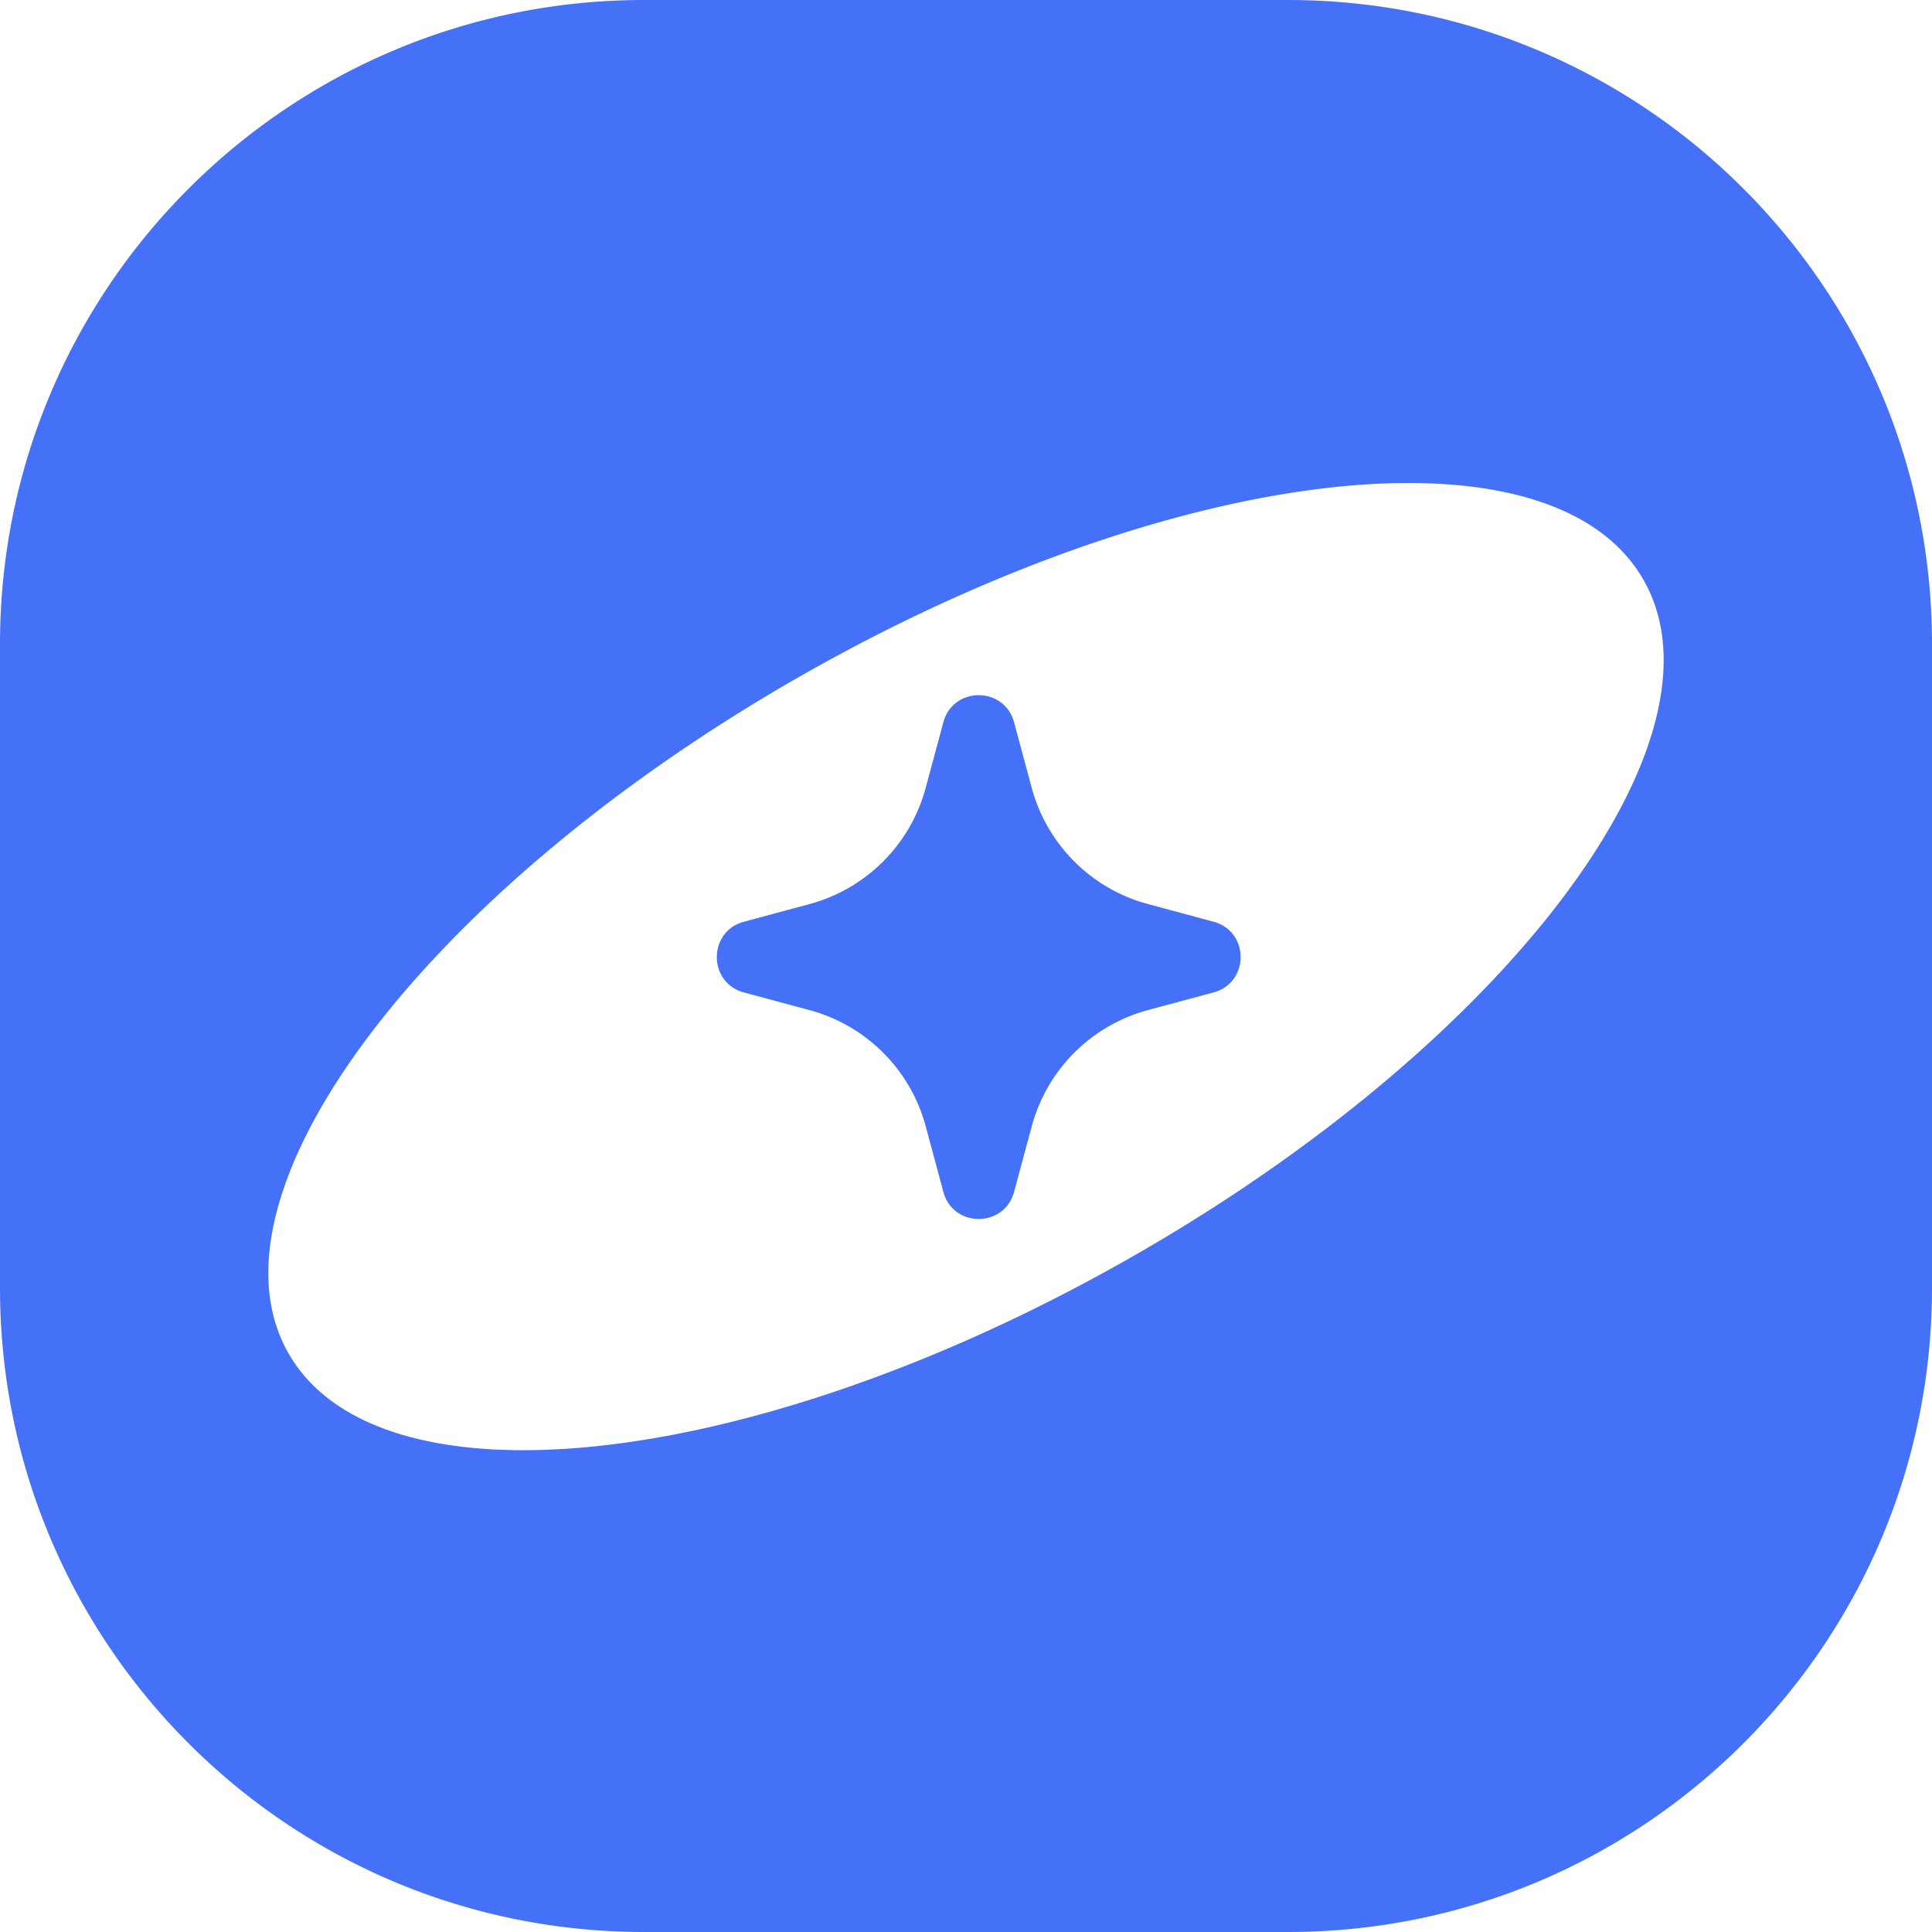 <svg xmlns="http://www.w3.org/2000/svg" width="64" height="64" fill="none"><path fill="#4471F7" fill-rule="evenodd" d="M21.333 0C9.551 0 0 9.551 0 21.333v21.334C0 54.449 9.551 64 21.333 64h21.334C54.449 64 64 54.449 64 42.667V21.333C64 9.551 54.449 0 42.667 0H21.333Zm33.111 19.21c3.032 5.313-4.559 15.354-16.954 22.429-12.396 7.074-24.902 8.503-27.934 3.19-3.032-5.312 4.559-15.353 16.954-22.428 12.396-7.075 24.902-8.503 27.934-3.19ZM31.25 23.926c.323-1.196 2.02-1.196 2.342 0l.585 2.172a5.457 5.457 0 0 0 3.851 3.85l2.172.585c1.196.323 1.196 2.02 0 2.343l-2.172.584a5.457 5.457 0 0 0-3.85 3.851l-.586 2.172c-.322 1.196-2.02 1.196-2.342 0l-.584-2.172a5.457 5.457 0 0 0-3.851-3.85l-2.172-.585c-1.196-.323-1.196-2.02 0-2.342l2.172-.585a5.457 5.457 0 0 0 3.85-3.851l.585-2.172Z" clip-rule="evenodd"/></svg>